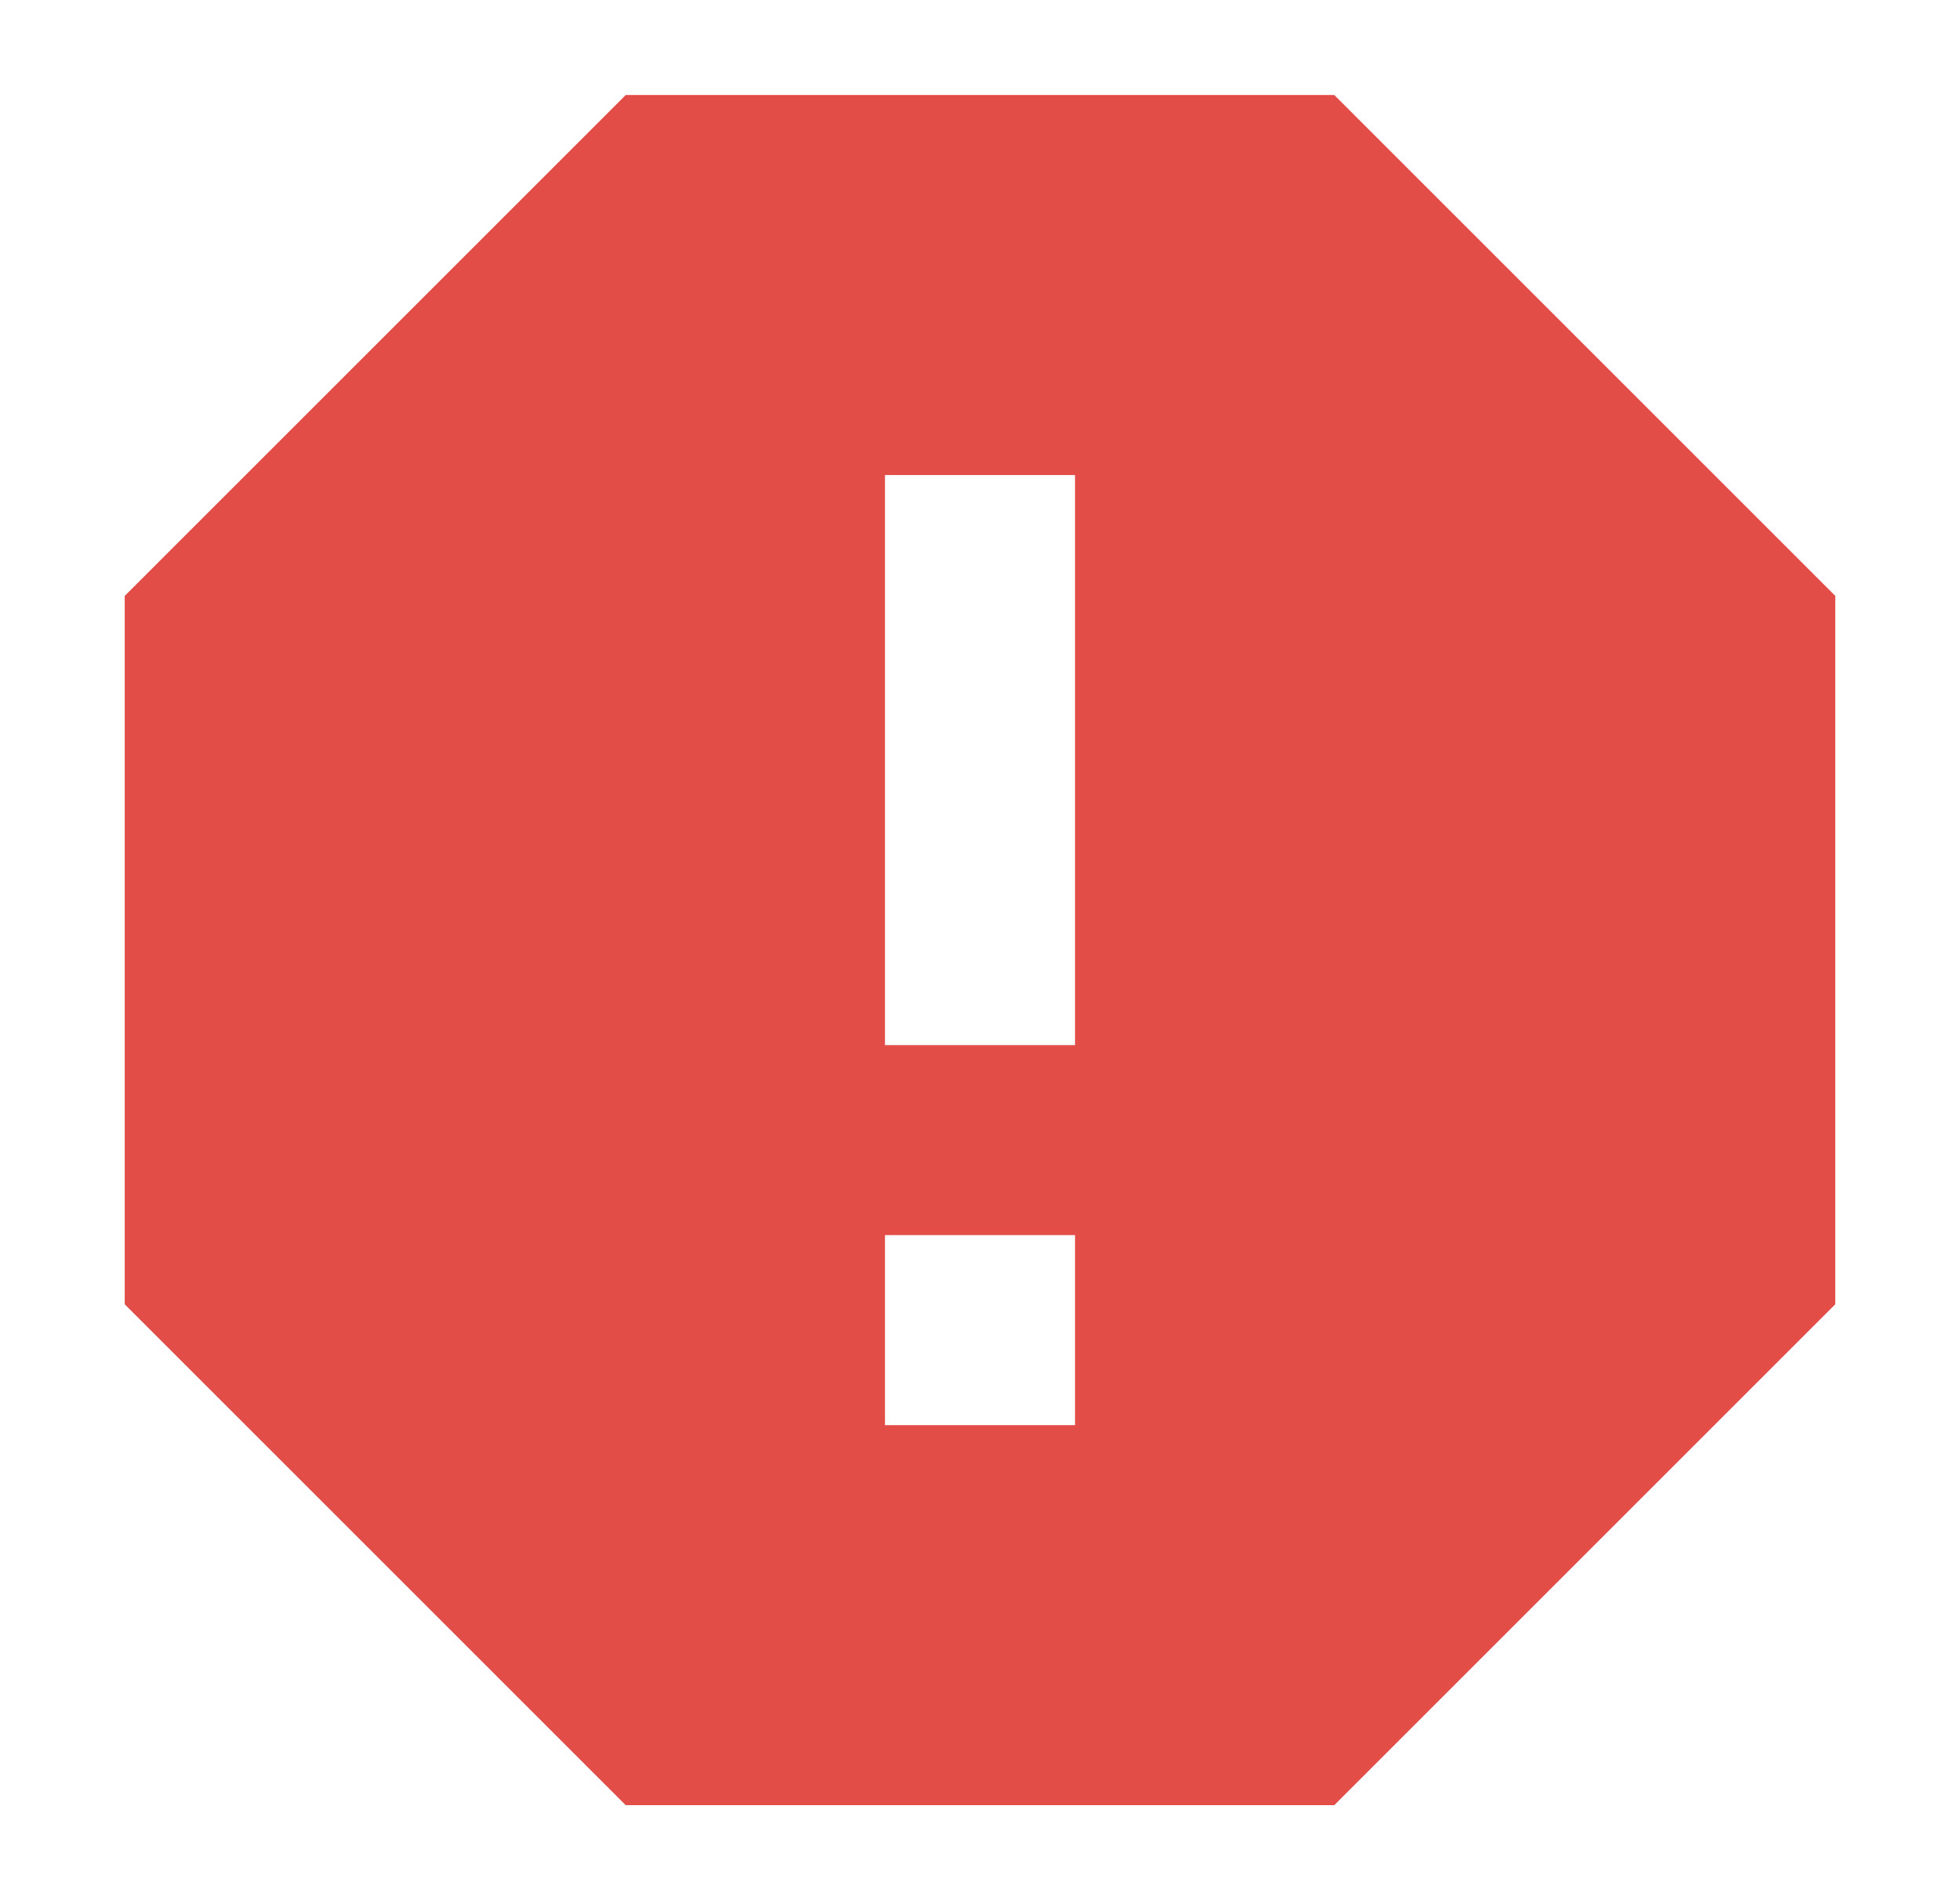 <svg width="33" height="32" viewBox="0 0 33 32" fill="none" xmlns="http://www.w3.org/2000/svg">
<path d="M22.465 1.6H10.535L2.1 10.035V21.965L10.535 30.4H22.465L30.9 21.965V10.035L22.465 1.6ZM18.1 24H14.9V20.8H18.1V24ZM18.1 17.6H14.9V8H18.1V17.6Z" fill="#E24D48"/>
</svg>
